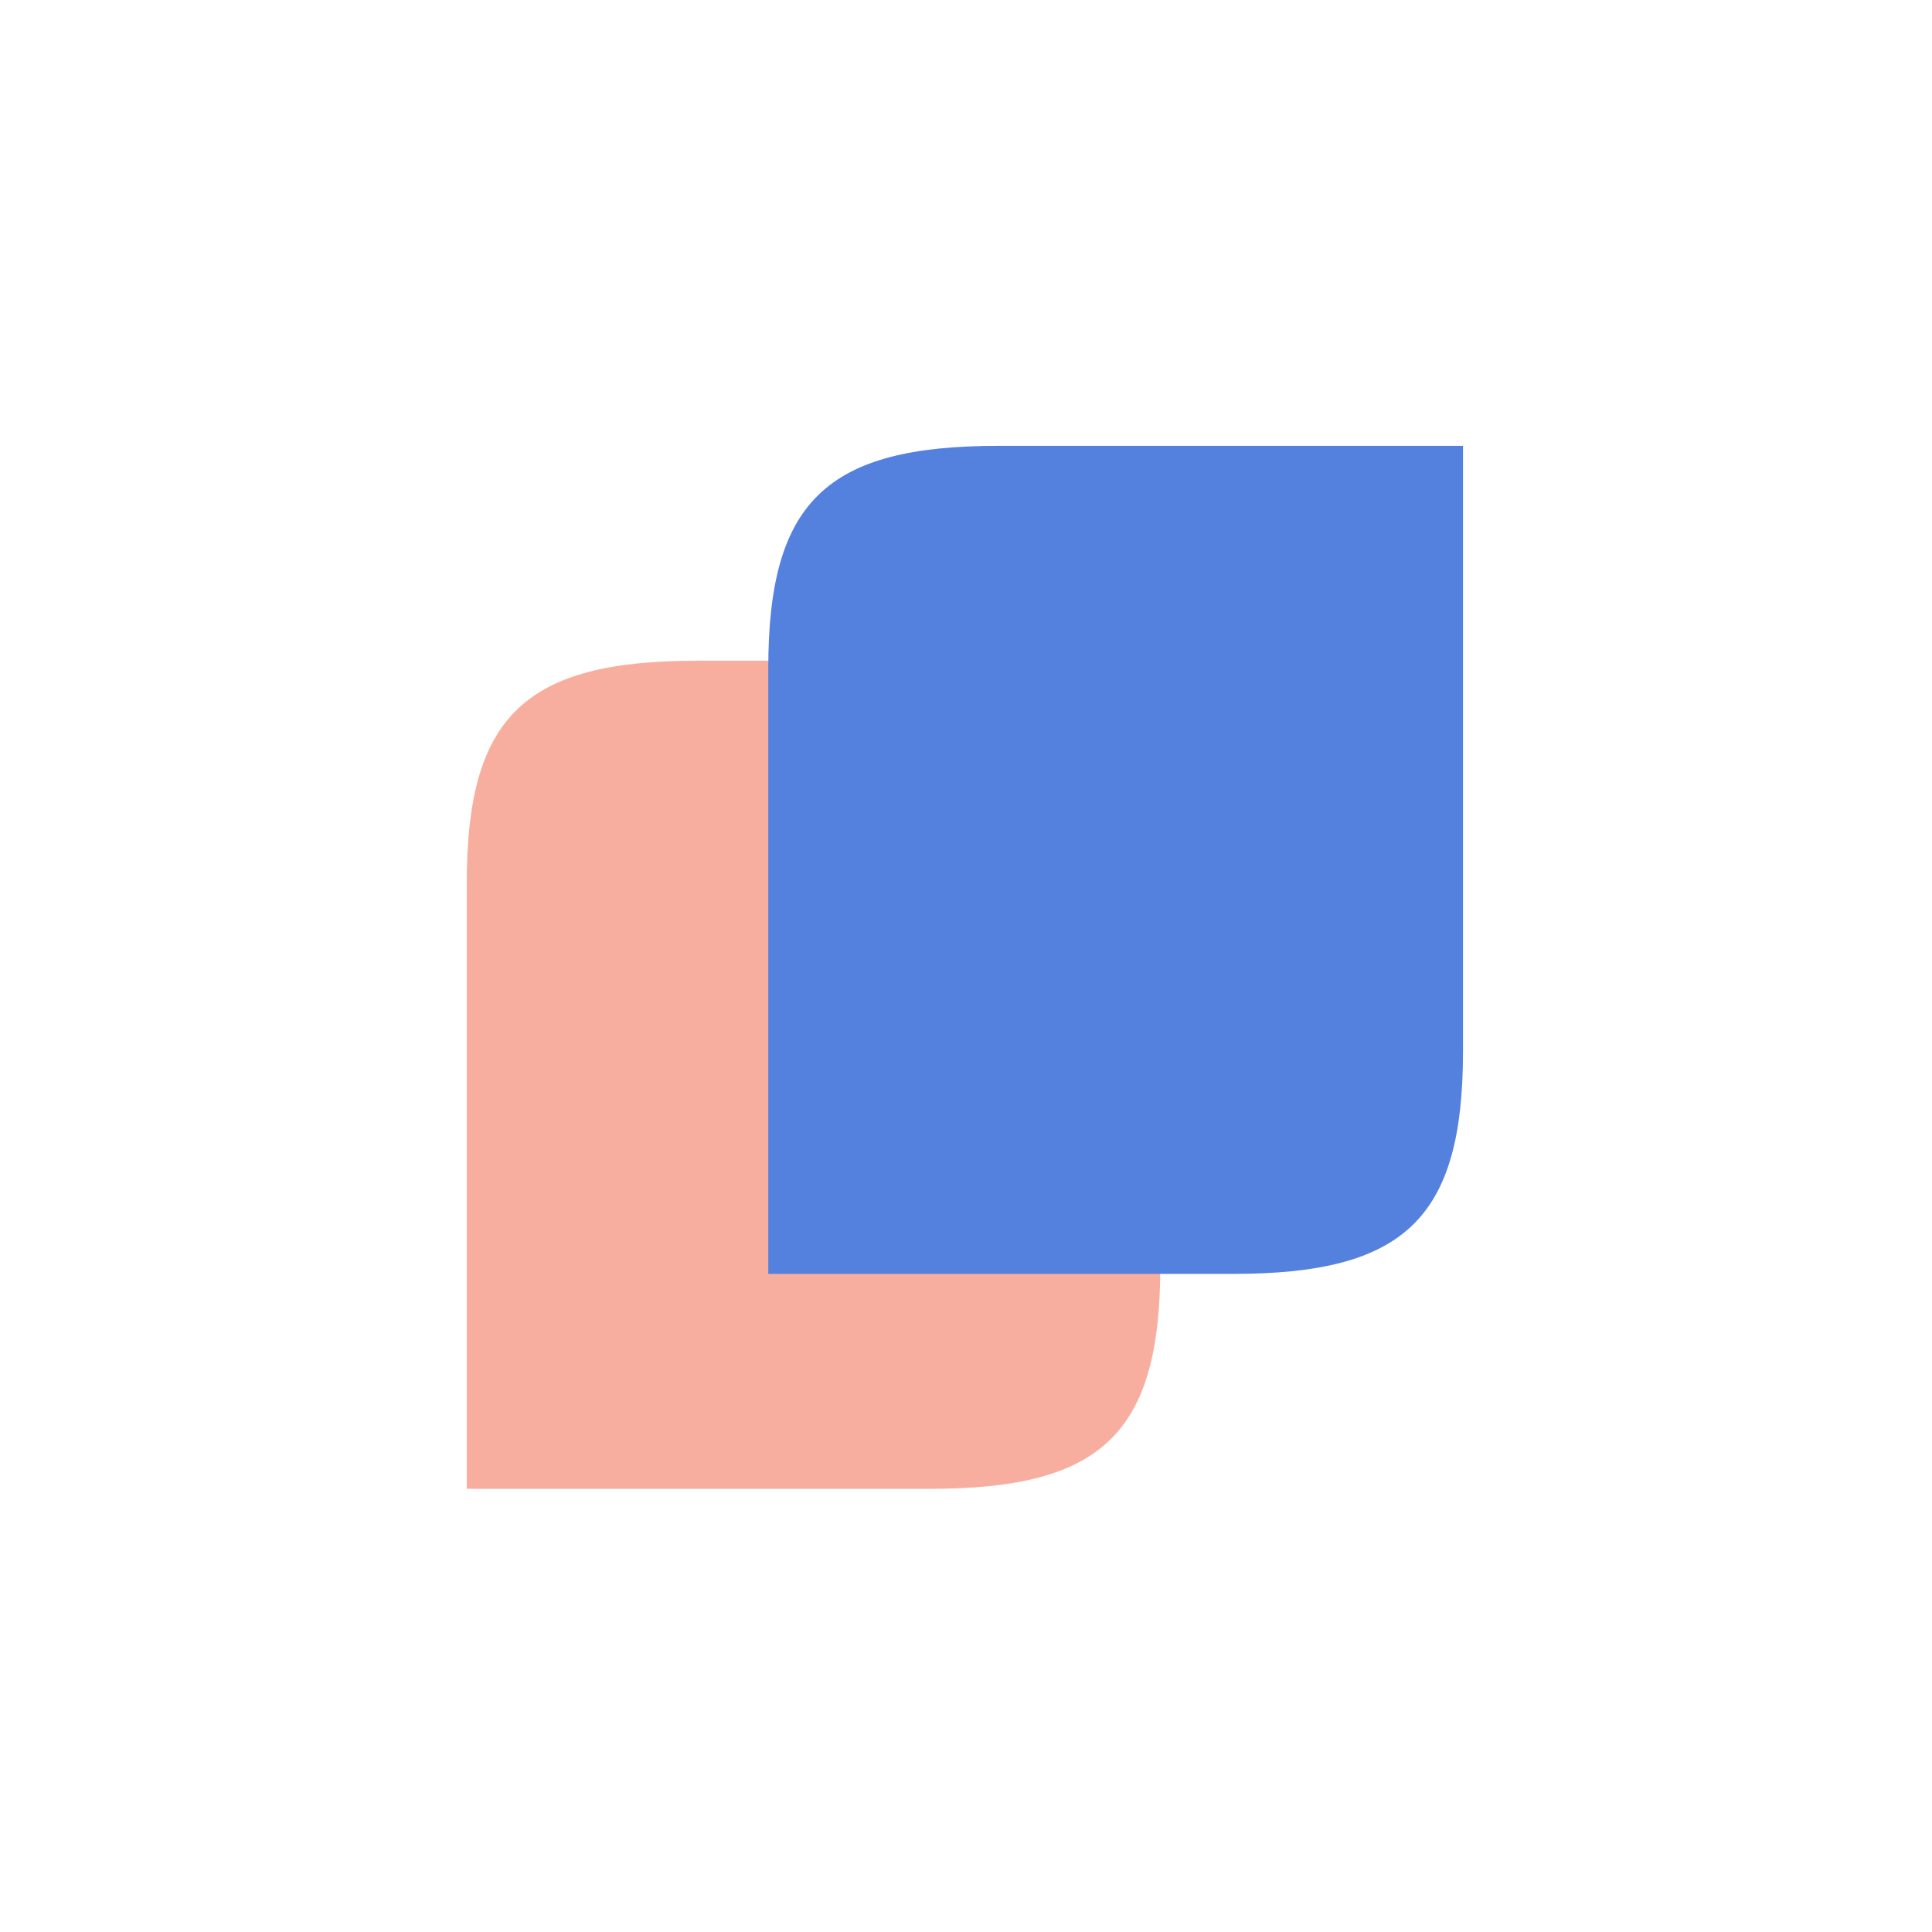 <svg width="44" height="44" fill="none" xmlns="http://www.w3.org/2000/svg"><path fill="#fff" d="M0 0h44v44H0z"/><path d="M15.866 15.048c-3.918 0-5.236 1.266-5.236 5.07v13.789h10.56c3.909 0 5.235-1.266 5.235-5.07v-13.79h-10.56z" fill="#F8AE9E"/><path d="M22.733 10.154c-3.91 0-5.236 1.265-5.236 5.07v13.788h10.586c3.91 0 5.236-1.265 5.236-5.07V10.154H22.733z" fill="#5480DE"/></svg>